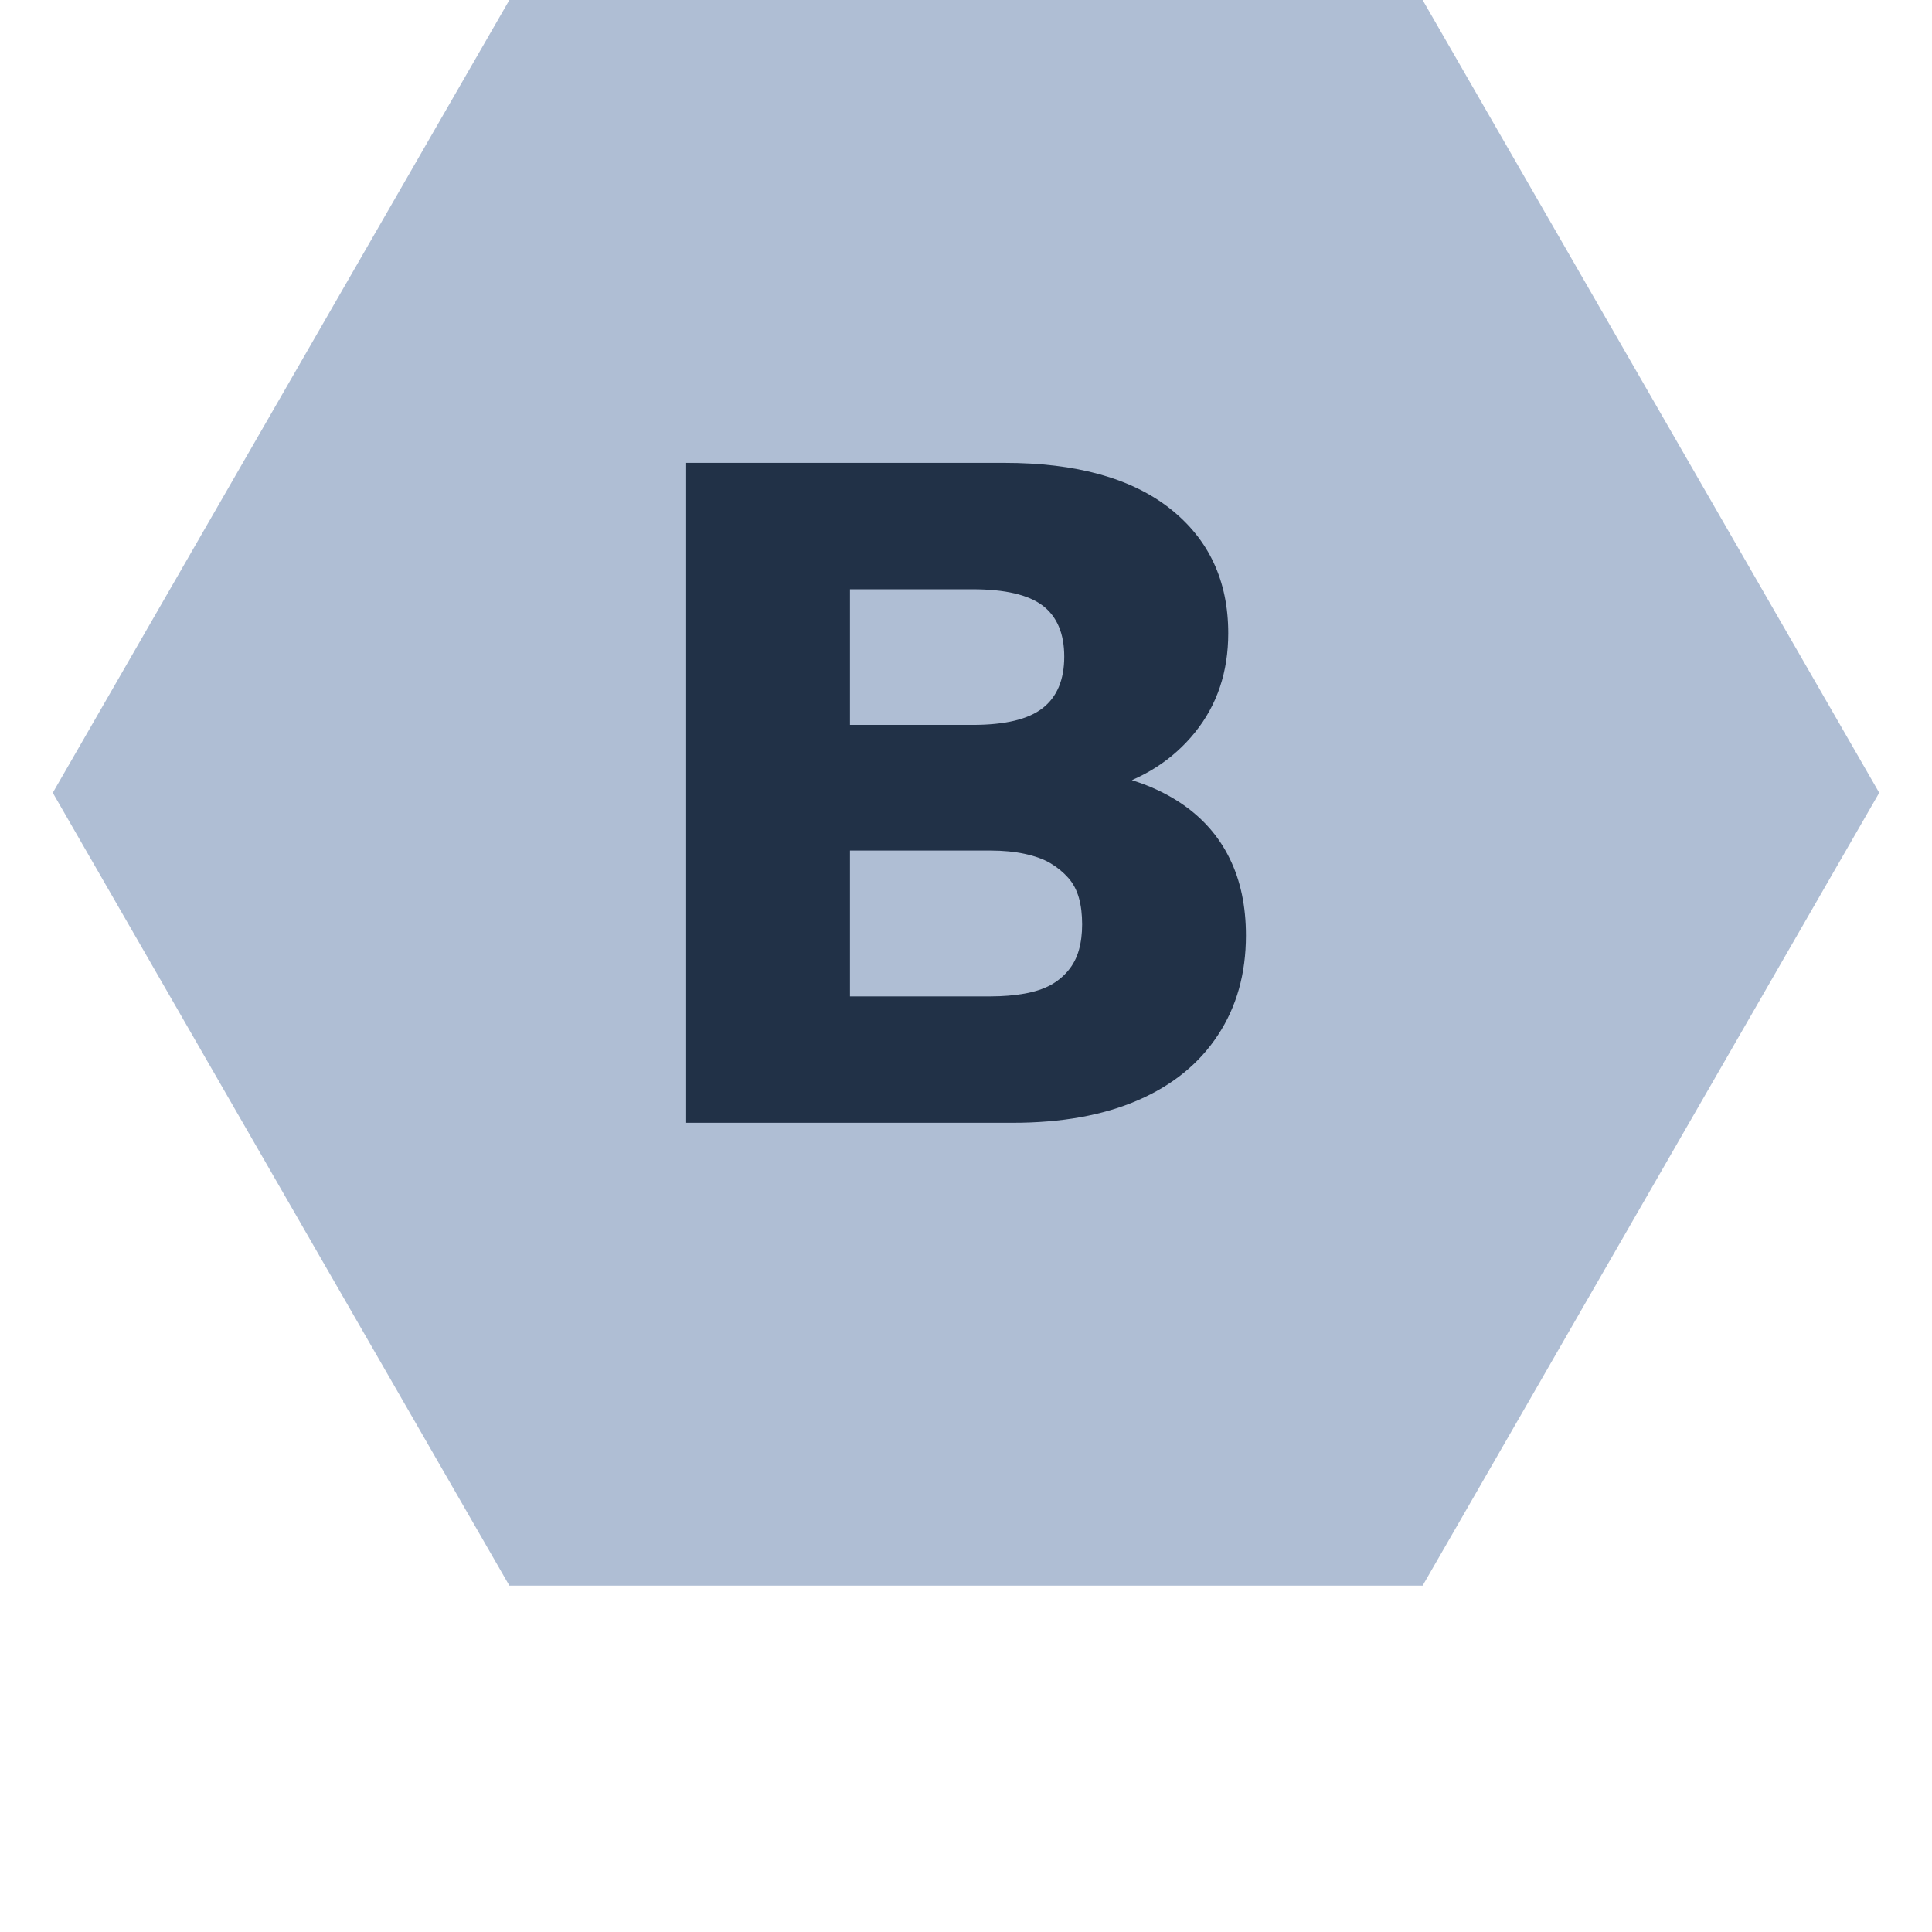 <?xml version="1.0" encoding="utf-8"?>
<svg xmlns="http://www.w3.org/2000/svg" data-name="Ebene 1" id="Ebene_1" viewBox="0 0 200.98 200.98">
  <defs>
    <style>
      .cls-1 {
        fill: #afbed4;
      }

      .cls-2 {
        fill: #213147;
      }
    </style>
  </defs>
  <polygon class="cls-1" points="147.99 0 52.99 0 5.49 82.47 52.99 164.95 147.99 164.95 195.49 82.47 147.99 0"/>
  <path class="cls-2" d="M71.38,116.8V48.15h33.11c7.46,0,13.21,1.59,17.24,4.77,4.02,3.18,6.04,7.5,6.04,12.95,0,4.02-1.15,7.46-3.46,10.32-2.3,2.86-5.4,4.84-9.3,5.94v-1.65c3.05.58,5.68,1.62,7.89,3.11,2.21,1.5,3.88,3.39,5.01,5.7,1.14,2.3,1.7,4.98,1.7,8.03,0,3.96-.97,7.42-2.92,10.37-1.95,2.96-4.72,5.21-8.33,6.77-3.6,1.56-7.94,2.34-13,2.34h-33.98ZM88.42,75.41h12.75c3.38,0,5.81-.58,7.3-1.75,1.49-1.17,2.24-2.95,2.24-5.35s-.75-4.17-2.24-5.31c-1.49-1.13-3.93-1.7-7.3-1.7h-12.75v14.12ZM88.42,103.65h14.61c1.3,0,2.48-.1,3.55-.29,1.07-.19,1.96-.49,2.68-.87.71-.39,1.33-.89,1.85-1.51.52-.62.89-1.33,1.12-2.14.23-.81.34-1.7.34-2.68,0-1.04-.11-1.96-.34-2.77-.23-.81-.6-1.51-1.12-2.09-.52-.58-1.14-1.09-1.85-1.51-.71-.42-1.61-.74-2.68-.97s-2.26-.34-3.55-.34h-14.61v15.19Z"/>
</svg>